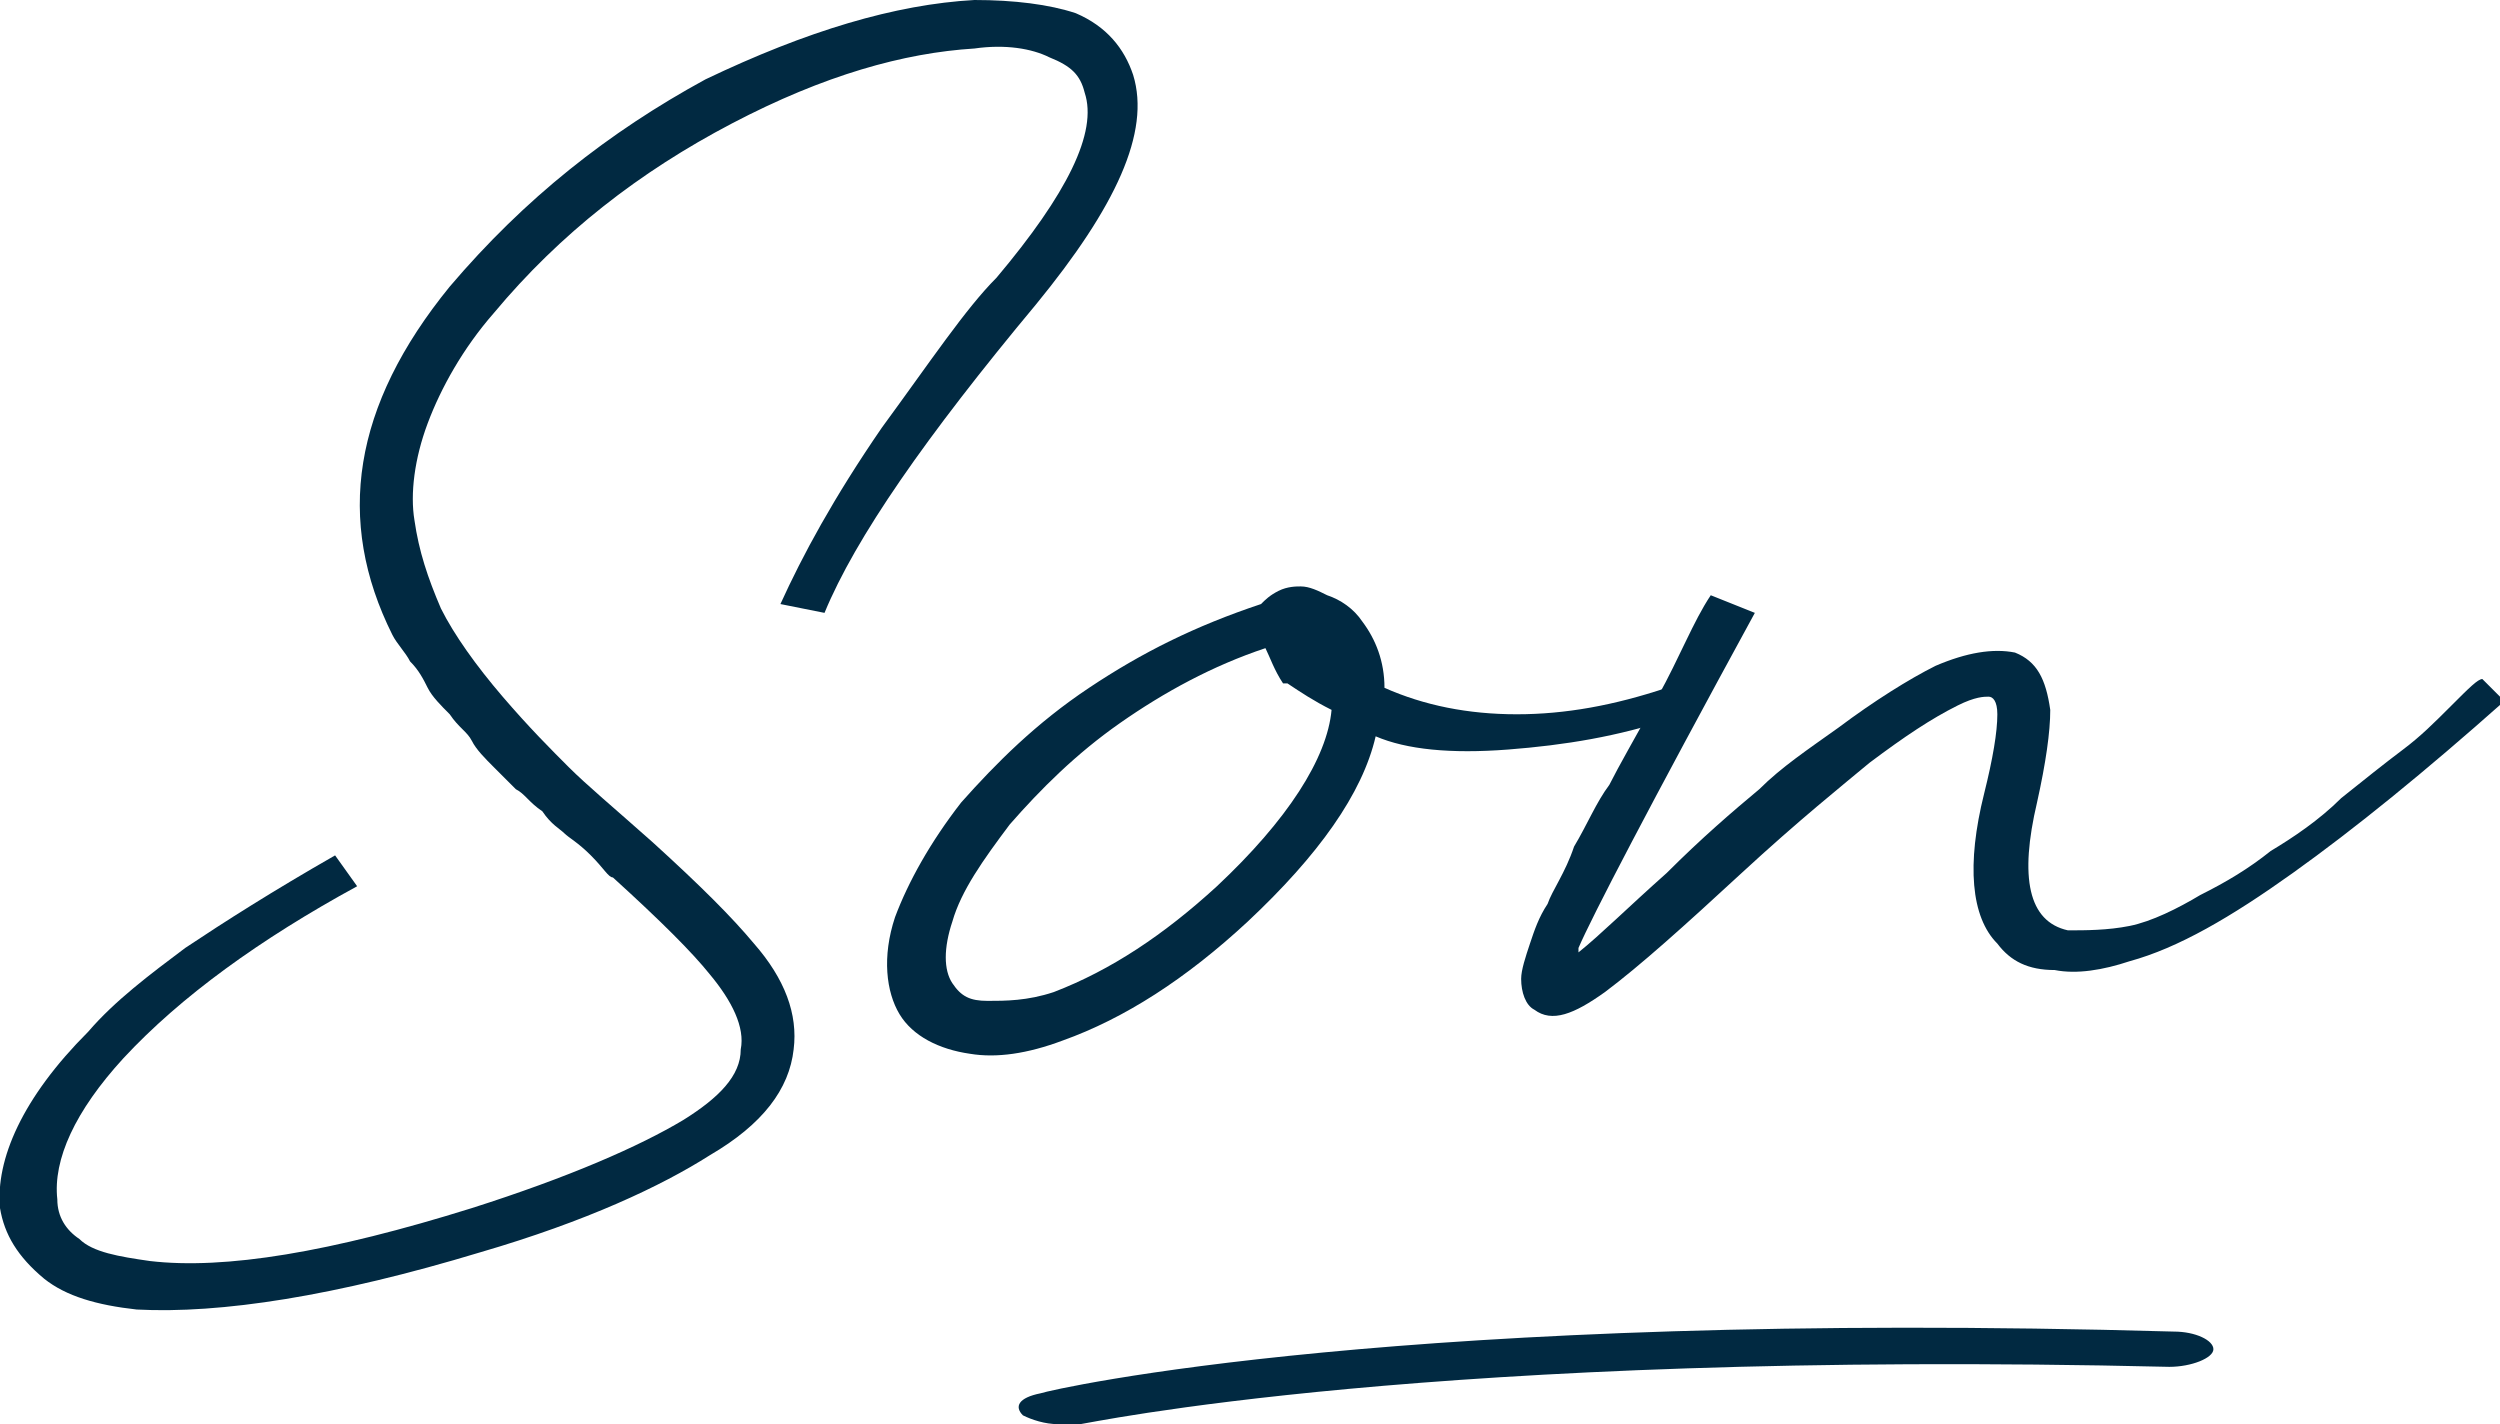 <?xml version="1.0" encoding="utf-8"?>
<!-- Generator: Adobe Illustrator 26.3.1, SVG Export Plug-In . SVG Version: 6.00 Build 0)  -->
<svg version="1.1" id="Layer_1" xmlns="http://www.w3.org/2000/svg" xmlns:xlink="http://www.w3.org/1999/xlink" x="0px" y="0px"
	 viewBox="0 0 56.7 32.3" style="enable-background:new 0 0 56.7 32.3;" xml:space="preserve">
<style type="text/css">
	.st0{fill:#012941;}
</style>
<g>
	<g>
		<path class="st0" d="M22.1,0c0.9,0,1.7,0.1,2.3,0.3c0.7,0.3,1.1,0.8,1.3,1.4c0.4,1.3-0.4,3-2.2,5.2c-2.5,3-4.1,5.3-4.8,7l-1-0.2
			c0.5-1.1,1.2-2.4,2.3-4c1.1-1.5,1.9-2.7,2.6-3.4c1.6-1.9,2.3-3.3,2-4.2c-0.1-0.4-0.3-0.6-0.8-0.8c-0.4-0.2-1-0.3-1.7-0.2
			c-1.6,0.1-3.4,0.6-5.5,1.7c-2.1,1.1-3.9,2.5-5.4,4.3C10.5,7.9,10,8.8,9.7,9.6c-0.3,0.8-0.4,1.6-0.3,2.2c0.1,0.7,0.3,1.3,0.6,2
			c0.3,0.6,0.8,1.3,1.4,2c0.6,0.7,1.1,1.2,1.5,1.6c0.4,0.4,1,0.9,1.9,1.7c1.1,1,1.8,1.7,2.3,2.3c0.7,0.8,1,1.6,0.9,2.4
			c-0.1,0.9-0.7,1.7-1.9,2.4c-1.1,0.7-2.8,1.5-5.2,2.2c-3.3,1-5.9,1.4-7.8,1.3c-0.9-0.1-1.6-0.3-2.1-0.7C0.4,28.5,0.1,28,0,27.4
			c-0.1-1.1,0.5-2.5,2-4c0.6-0.7,1.4-1.3,2.2-1.9c0.9-0.6,2-1.3,3.4-2.1l0.5,0.7c-2.2,1.2-4,2.5-5.3,3.9c-1.1,1.2-1.6,2.3-1.5,3.2
			c0,0.4,0.2,0.7,0.5,0.9c0.3,0.3,0.9,0.4,1.6,0.5c1.7,0.2,4.1-0.2,7.3-1.2c2.2-0.7,3.8-1.4,4.8-2c0.8-0.5,1.3-1,1.3-1.6
			c0.1-0.5-0.2-1.1-0.7-1.7c-0.4-0.5-1.1-1.2-2.2-2.2c-0.1,0-0.2-0.2-0.5-0.5c-0.3-0.3-0.5-0.4-0.6-0.5c-0.1-0.1-0.3-0.2-0.5-0.5
			c-0.3-0.2-0.4-0.4-0.6-0.5c-0.1-0.1-0.3-0.3-0.5-0.5c-0.2-0.2-0.4-0.4-0.5-0.6c-0.1-0.2-0.3-0.3-0.5-0.6C10,16,9.8,15.8,9.7,15.6
			c-0.1-0.2-0.2-0.4-0.4-0.6c-0.1-0.2-0.3-0.4-0.4-0.6c-1.3-2.6-0.9-5.2,1.3-7.9C11.9,4.5,13.8,3,16,1.8C18.3,0.7,20.3,0.1,22.1,0z"
			/>
		<path class="st0" d="M29.5,13.3c0.2,0,0.4,0.1,0.6,0.2c0.3,0.1,0.6,0.3,0.8,0.6c0.3,0.4,0.5,0.9,0.5,1.5c0.9,0.4,1.9,0.6,3,0.6
			c1.1,0,2.2-0.2,3.4-0.6l0.1,0.7c-1.2,0.4-2.4,0.6-3.7,0.7c-1.3,0.1-2.3,0-3-0.3c-0.3,1.3-1.3,2.7-2.9,4.2
			c-1.4,1.3-2.8,2.2-4.2,2.7c-0.8,0.3-1.5,0.4-2.1,0.3c-0.7-0.1-1.3-0.4-1.6-0.9c-0.3-0.5-0.4-1.3-0.1-2.2c0.3-0.8,0.8-1.7,1.5-2.6
			c0.8-0.9,1.7-1.8,2.9-2.6c1.2-0.8,2.4-1.4,3.9-1.9l0,0c0.1-0.1,0.2-0.2,0.4-0.3C29.2,13.3,29.4,13.3,29.5,13.3z M28.7,14.7
			c-1.2,0.4-2.3,1-3.3,1.7c-1,0.7-1.8,1.5-2.5,2.3c-0.6,0.8-1.1,1.5-1.3,2.2c-0.2,0.6-0.2,1.1,0,1.4c0.2,0.3,0.4,0.4,0.8,0.4
			c0.4,0,0.9,0,1.5-0.2c1.3-0.5,2.5-1.3,3.7-2.4c1.6-1.5,2.5-2.9,2.6-4c-0.4-0.2-0.7-0.4-1-0.6l-0.1,0l0,0
			C28.9,15.2,28.8,14.9,28.7,14.7z"/>
		<path class="st0" d="M38.8,13.5l1,0.4c-2.4,4.4-3.7,6.9-4,7.6c0,0,0,0.1,0,0.1c0.5-0.4,1.1-1,2-1.8c0.8-0.8,1.5-1.4,2.1-1.9
			c0.5-0.5,1.1-0.9,1.8-1.4c0.8-0.6,1.6-1.1,2.2-1.4c0.7-0.3,1.3-0.4,1.8-0.3c0.5,0.2,0.7,0.6,0.8,1.3c0,0.5-0.1,1.2-0.3,2.1
			c-0.4,1.7-0.2,2.7,0.7,2.9c0.4,0,0.9,0,1.4-0.1c0.5-0.1,1.1-0.4,1.6-0.7c0.6-0.3,1.1-0.6,1.6-1c0.5-0.3,1.1-0.7,1.6-1.2
			c0.5-0.4,1-0.8,1.4-1.1s0.7-0.6,1.1-1c0.4-0.4,0.6-0.6,0.7-0.6l0.5,0.5c-1.8,1.6-3.4,2.9-4.8,3.9c-1.4,1-2.6,1.7-3.7,2
			c-0.6,0.2-1.2,0.3-1.7,0.2c-0.6,0-1-0.2-1.3-0.6c-0.6-0.6-0.7-1.8-0.3-3.4c0.2-0.8,0.3-1.4,0.3-1.8c0-0.3-0.1-0.4-0.2-0.4
			c-0.1,0-0.3,0-0.7,0.2c-0.6,0.3-1.2,0.7-2,1.3c-0.6,0.5-1.6,1.3-2.9,2.5s-2.3,2.1-3.1,2.7c-0.7,0.5-1.2,0.7-1.6,0.4
			c-0.2-0.1-0.3-0.4-0.3-0.7c0-0.2,0.1-0.5,0.2-0.8c0.1-0.3,0.2-0.6,0.4-0.9c0.1-0.3,0.4-0.7,0.6-1.3c0.3-0.5,0.5-1,0.8-1.4
			c0.2-0.4,0.6-1.1,1.1-2S38.4,14.1,38.8,13.5z"/>
	</g>
	<path class="st0" d="M24,32.3c-0.3,0-0.6-0.1-0.8-0.2c-0.2-0.2-0.1-0.4,0.4-0.5c0.3-0.1,8.2-1.9,25.7-1.4c0.5,0,0.9,0.2,0.9,0.4
		c0,0.2-0.5,0.4-1,0.4c-16.8-0.4-24.6,1.3-24.7,1.3C24.3,32.3,24.1,32.3,24,32.3z"/>
</g>
</svg>
